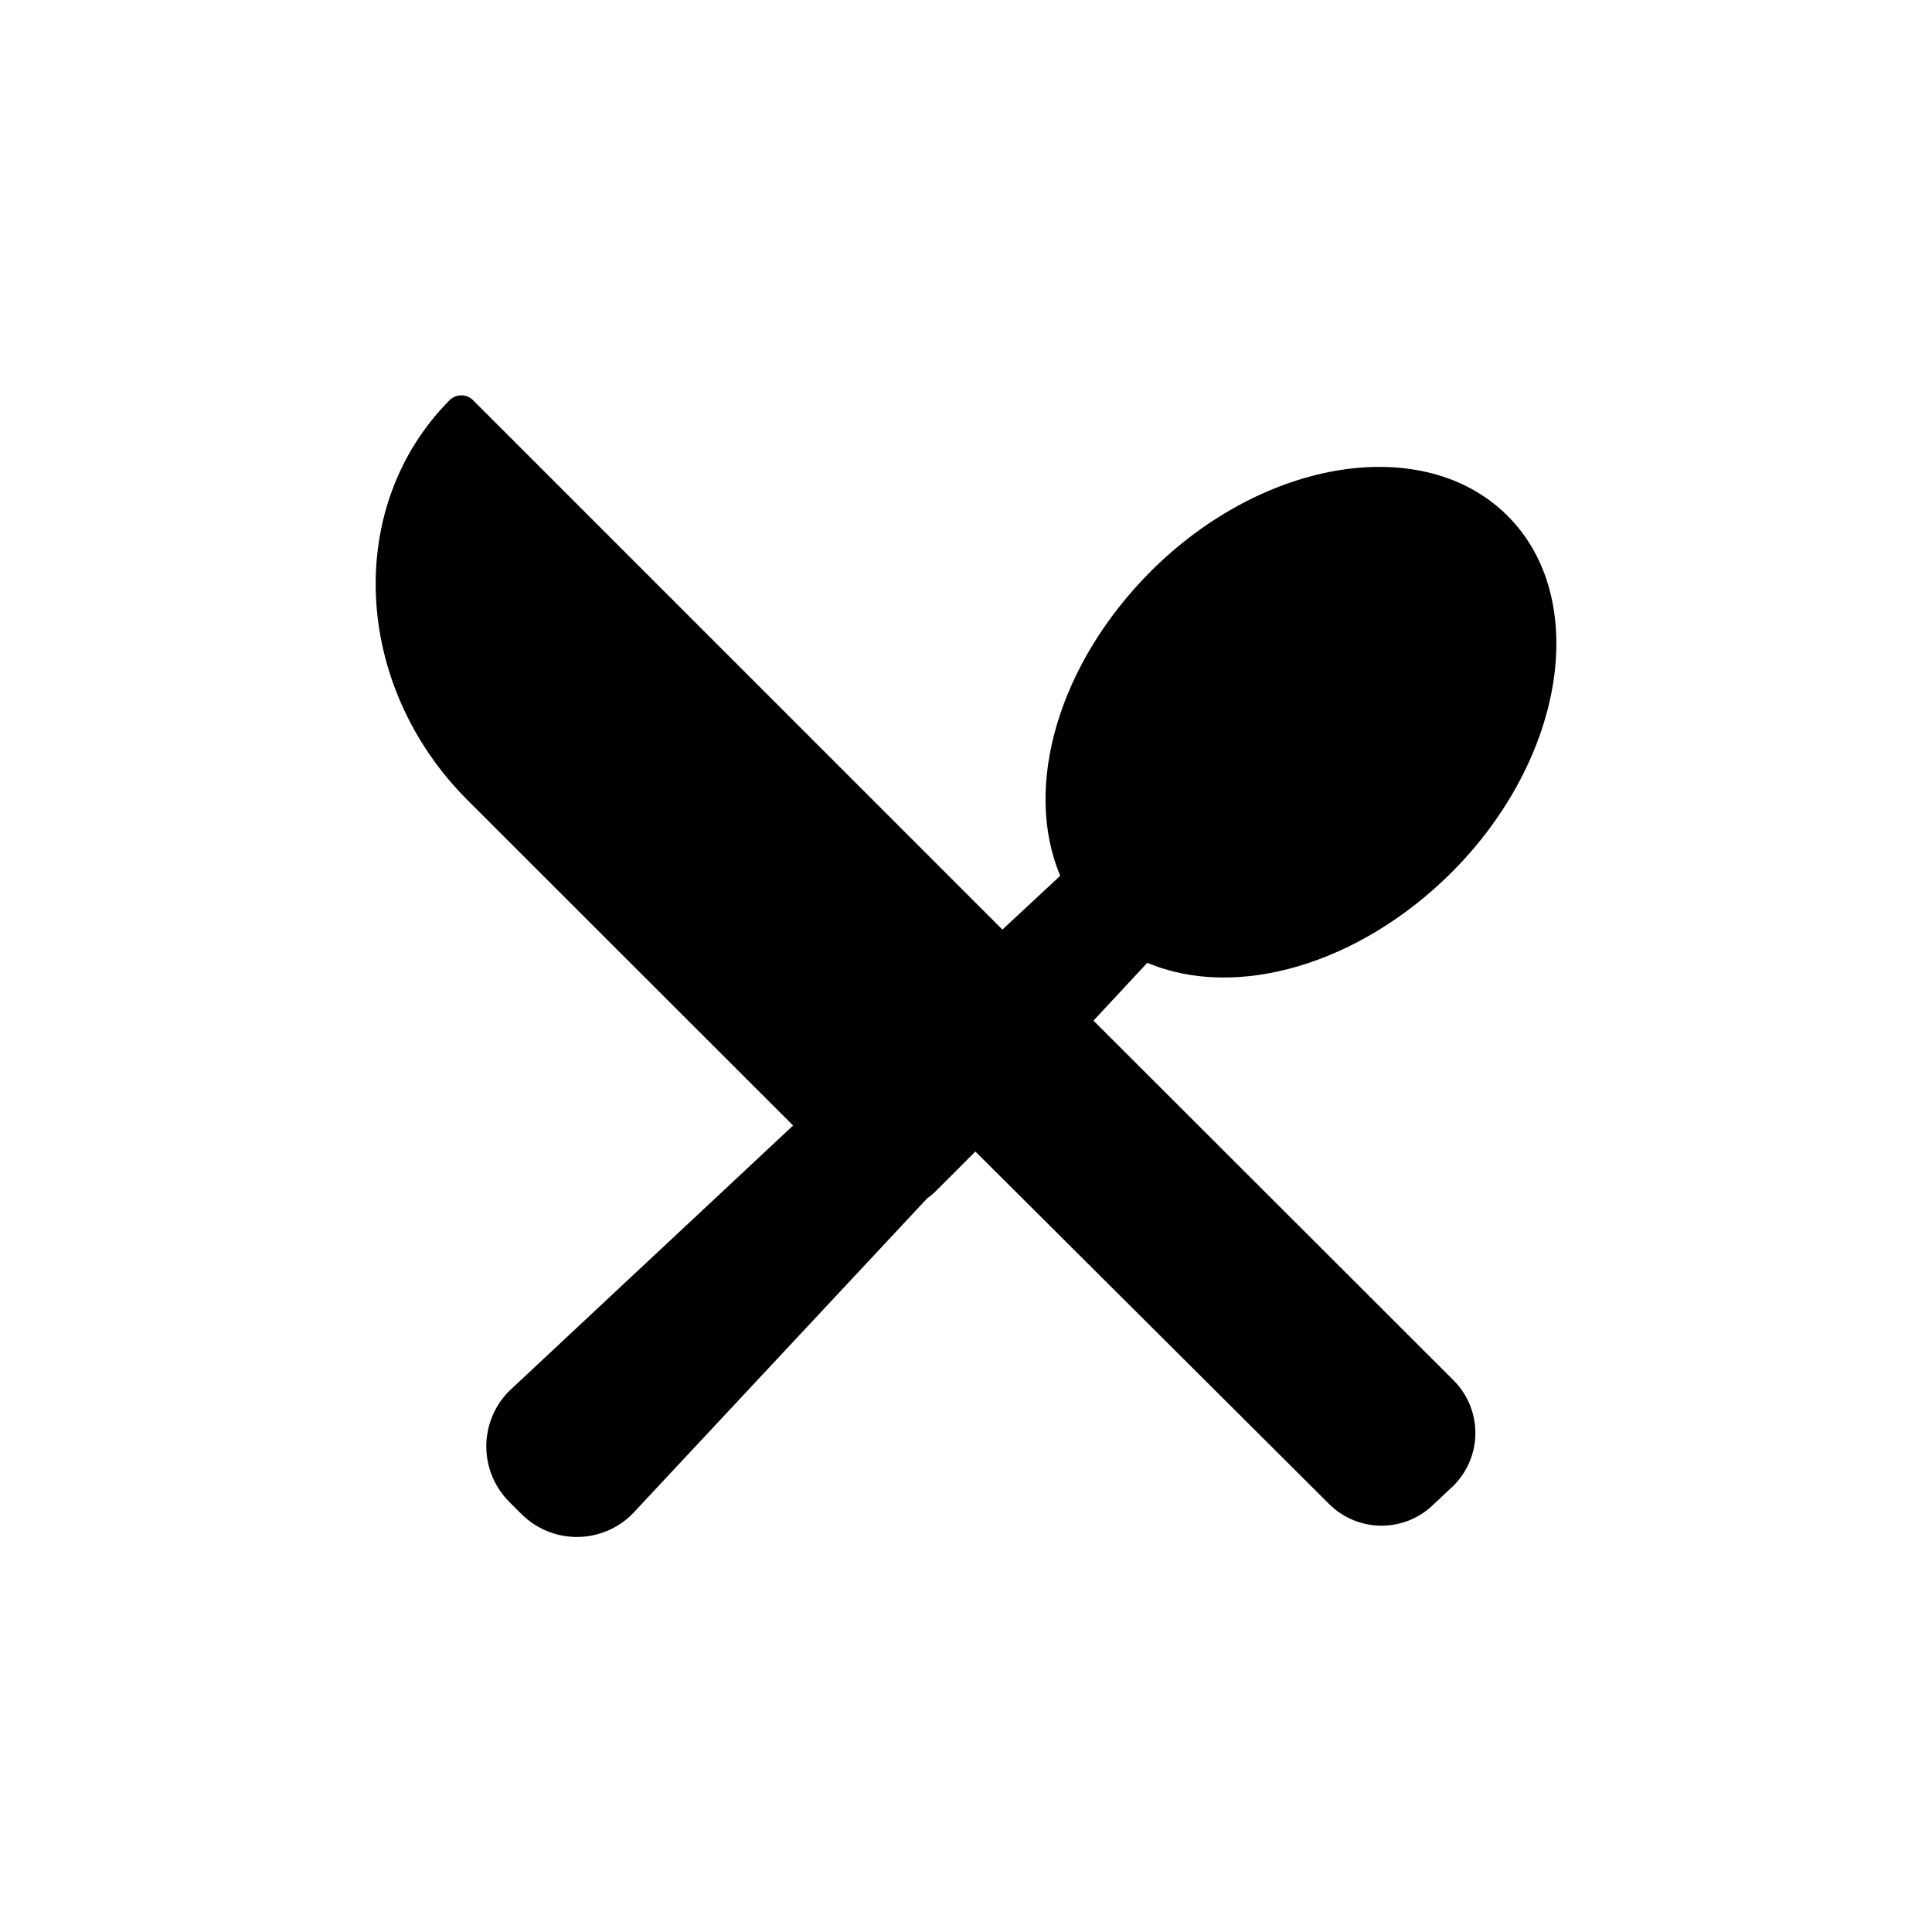 <?xml version="1.0" encoding="UTF-8"?>
<!-- Uploaded to: ICON Repo, www.svgrepo.com, Generator: ICON Repo Mixer Tools -->
<svg fill="#000000" width="800px" height="800px" version="1.1" viewBox="144 144 512 512" xmlns="http://www.w3.org/2000/svg">
 <path d="m433.78 414.48 14.266-15.328c23.652 9.969 56.215 0.426 80.664-23.973 30.121-30.172 36.75-72.598 14.793-94.5-21.953-21.902-64.379-15.379-94.555 14.742-24.395 24.449-33.941 57.012-23.973 80.664l-15.328 14.266-140.16-140.17c-1.641-1.781-4.414-1.898-6.203-0.262-28 28-25.934 75.52 4.562 106.07l86.336 86.281-75.309 70.426c-3.844 3.891-6 9.141-6 14.613 0 5.469 2.156 10.719 6 14.609l3.34 3.34h0.004c3.894 3.879 9.168 6.055 14.66 6.055 5.496 0 10.77-2.176 14.664-6.055l78.223-83.738c0.758-0.52 1.469-1.105 2.121-1.75l10.605-10.605 93.766 93.441c3.684 3.664 8.672 5.719 13.867 5.719 5.195 0 10.18-2.055 13.867-5.719l5.305-4.984c3.648-3.691 5.695-8.676 5.695-13.867s-2.047-10.176-5.695-13.867z"/>
</svg>